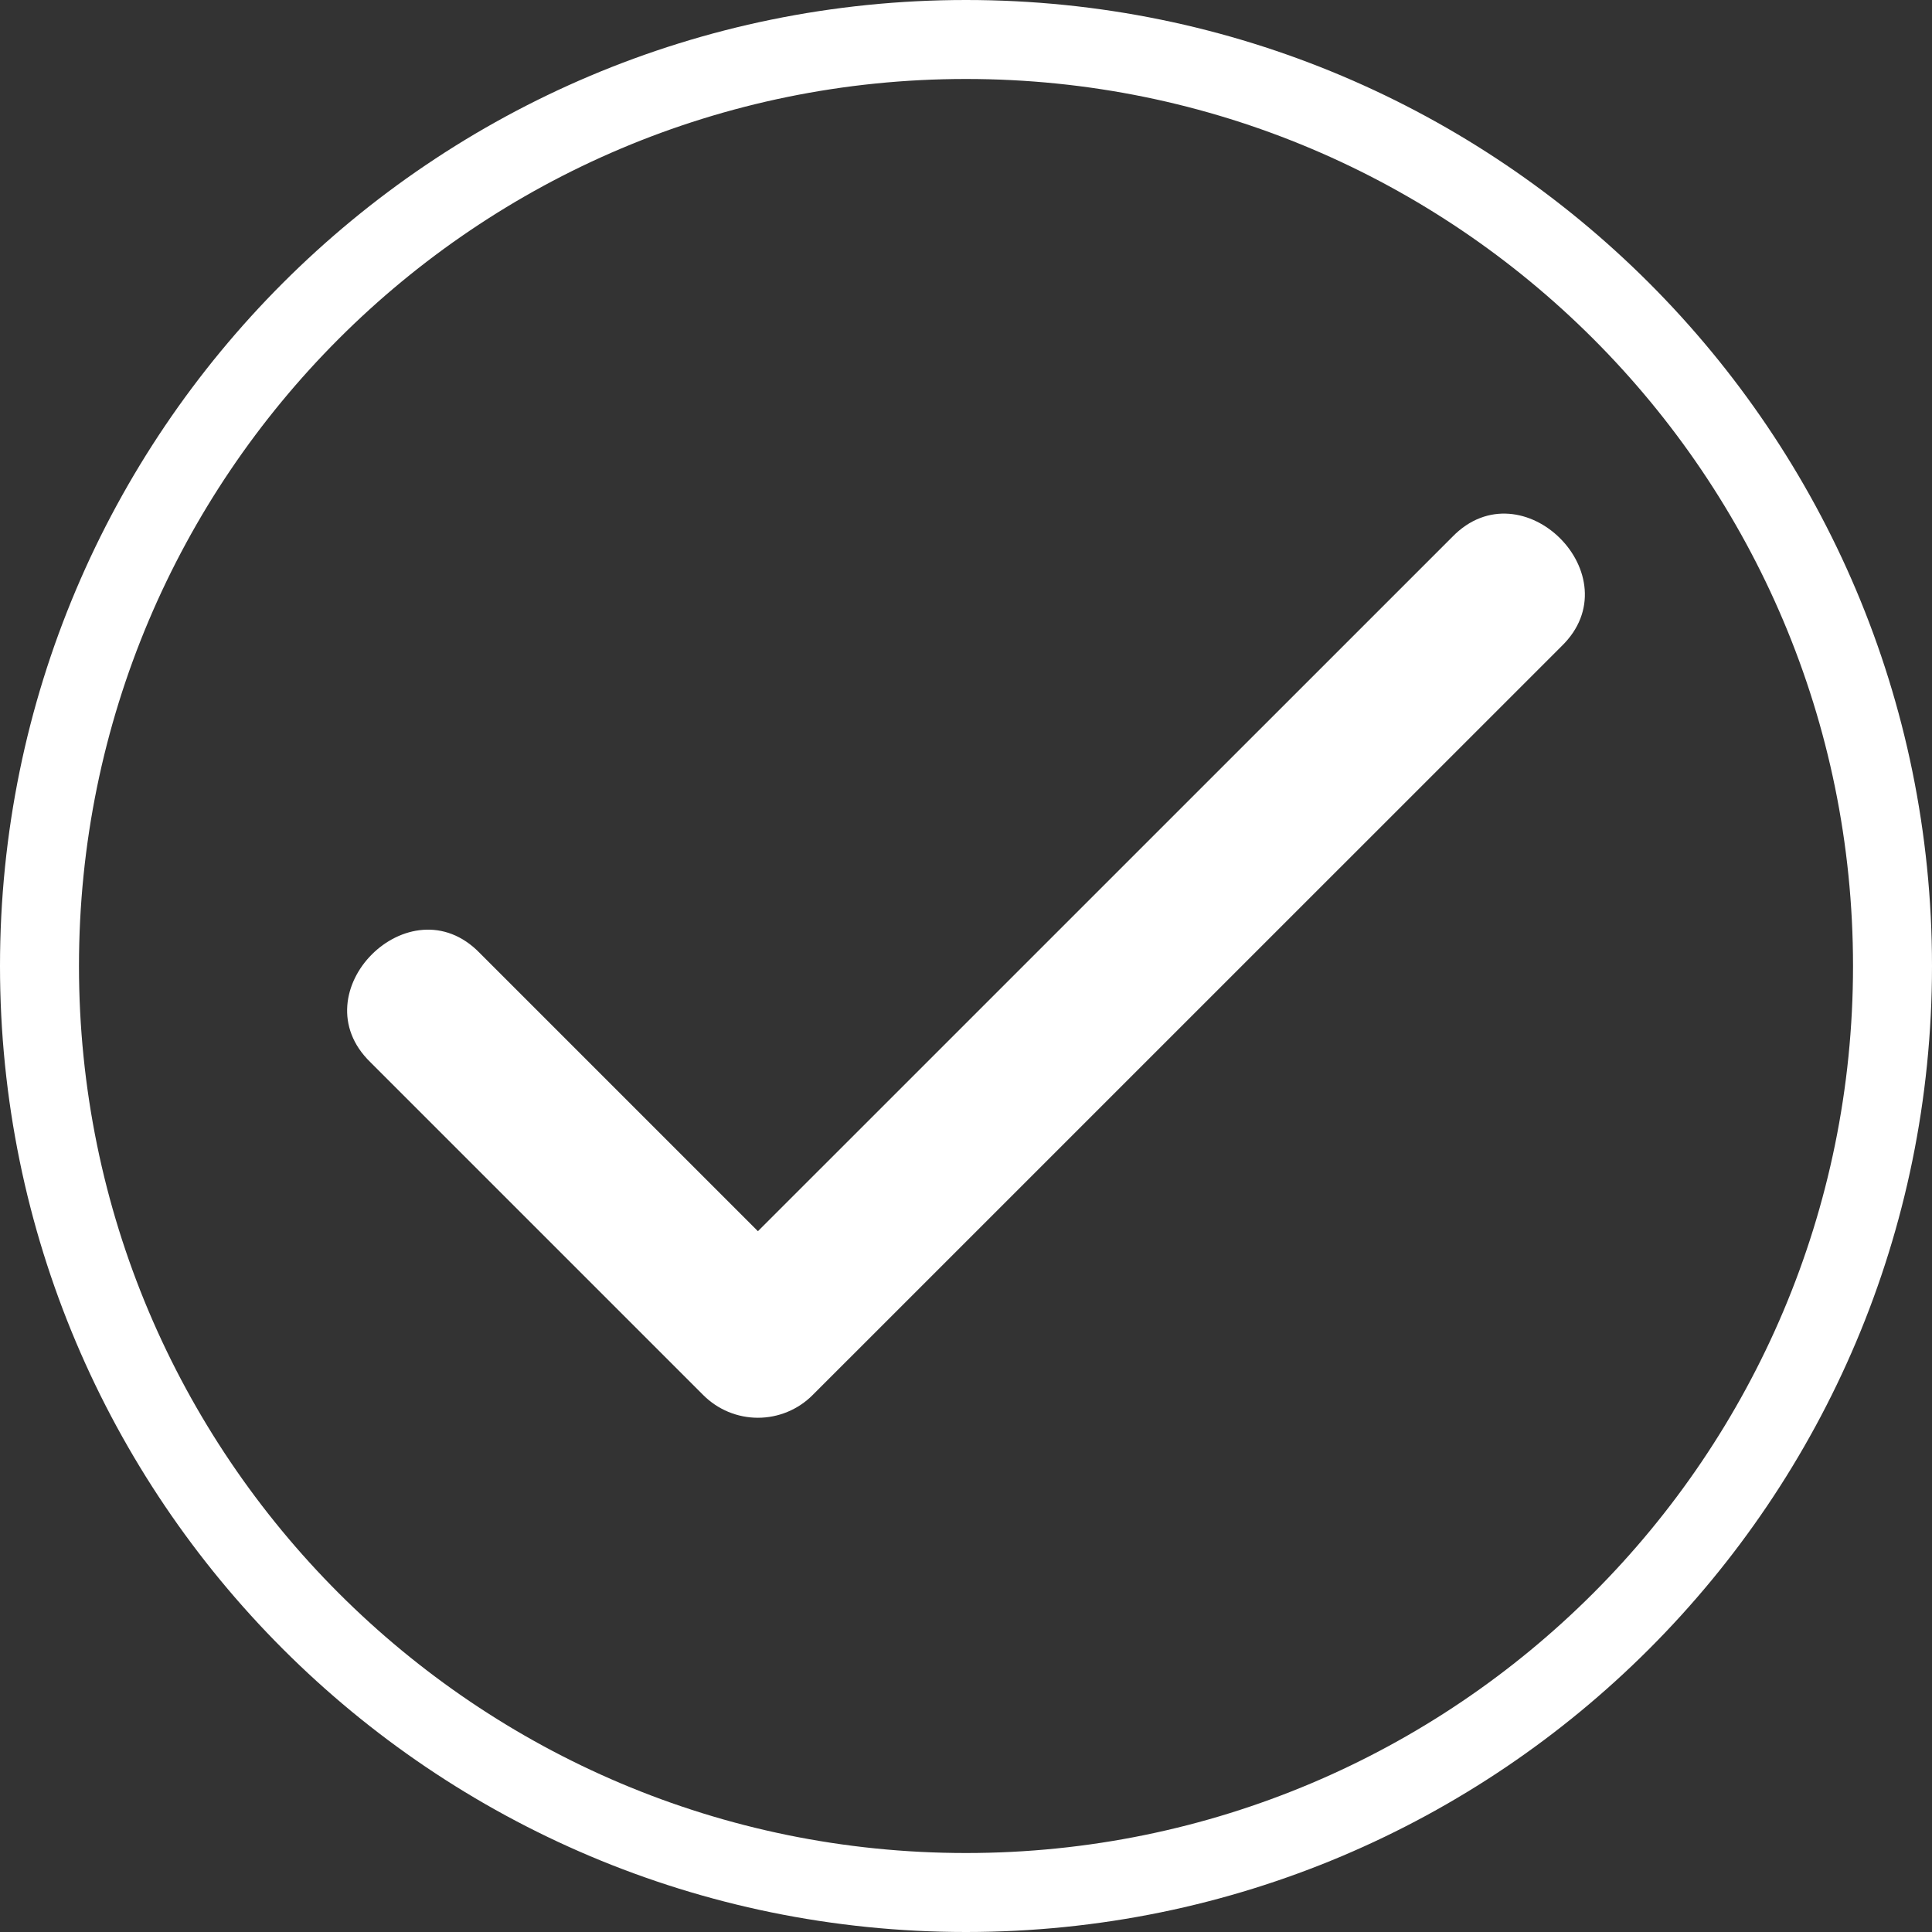 <?xml version="1.0" encoding="UTF-8"?> <svg xmlns="http://www.w3.org/2000/svg" width="400" height="400" viewBox="0 0 400 400" fill="none"><rect x="0" y="0" width="400" height="400" fill="#333333" stroke="none"/> <path d="M323.312 133.781L168.234 288.843C166.749 290.33 164.986 291.509 163.045 292.313C161.104 293.118 159.023 293.532 156.922 293.532C154.821 293.532 152.74 293.118 150.799 292.313C148.858 291.509 147.095 290.33 145.61 288.843L76.688 219.922C61.794 205.467 84.848 182.398 99.312 197.298L156.922 254.906L300.688 111.157C315.151 96.258 338.207 119.326 323.312 133.781Z" fill="white"></path> <path d="M400 200C400 310.457 310.457 400 200 400C89.543 400 0 310.457 0 200C0 89.543 89.543 0 200 0C310.457 0 400 89.543 400 200ZM16.351 200C16.351 301.427 98.573 383.649 200 383.649C301.427 383.649 383.649 301.427 383.649 200C383.649 98.573 301.427 16.351 200 16.351C98.573 16.351 16.351 98.573 16.351 200Z" fill="white"></path> </svg> 